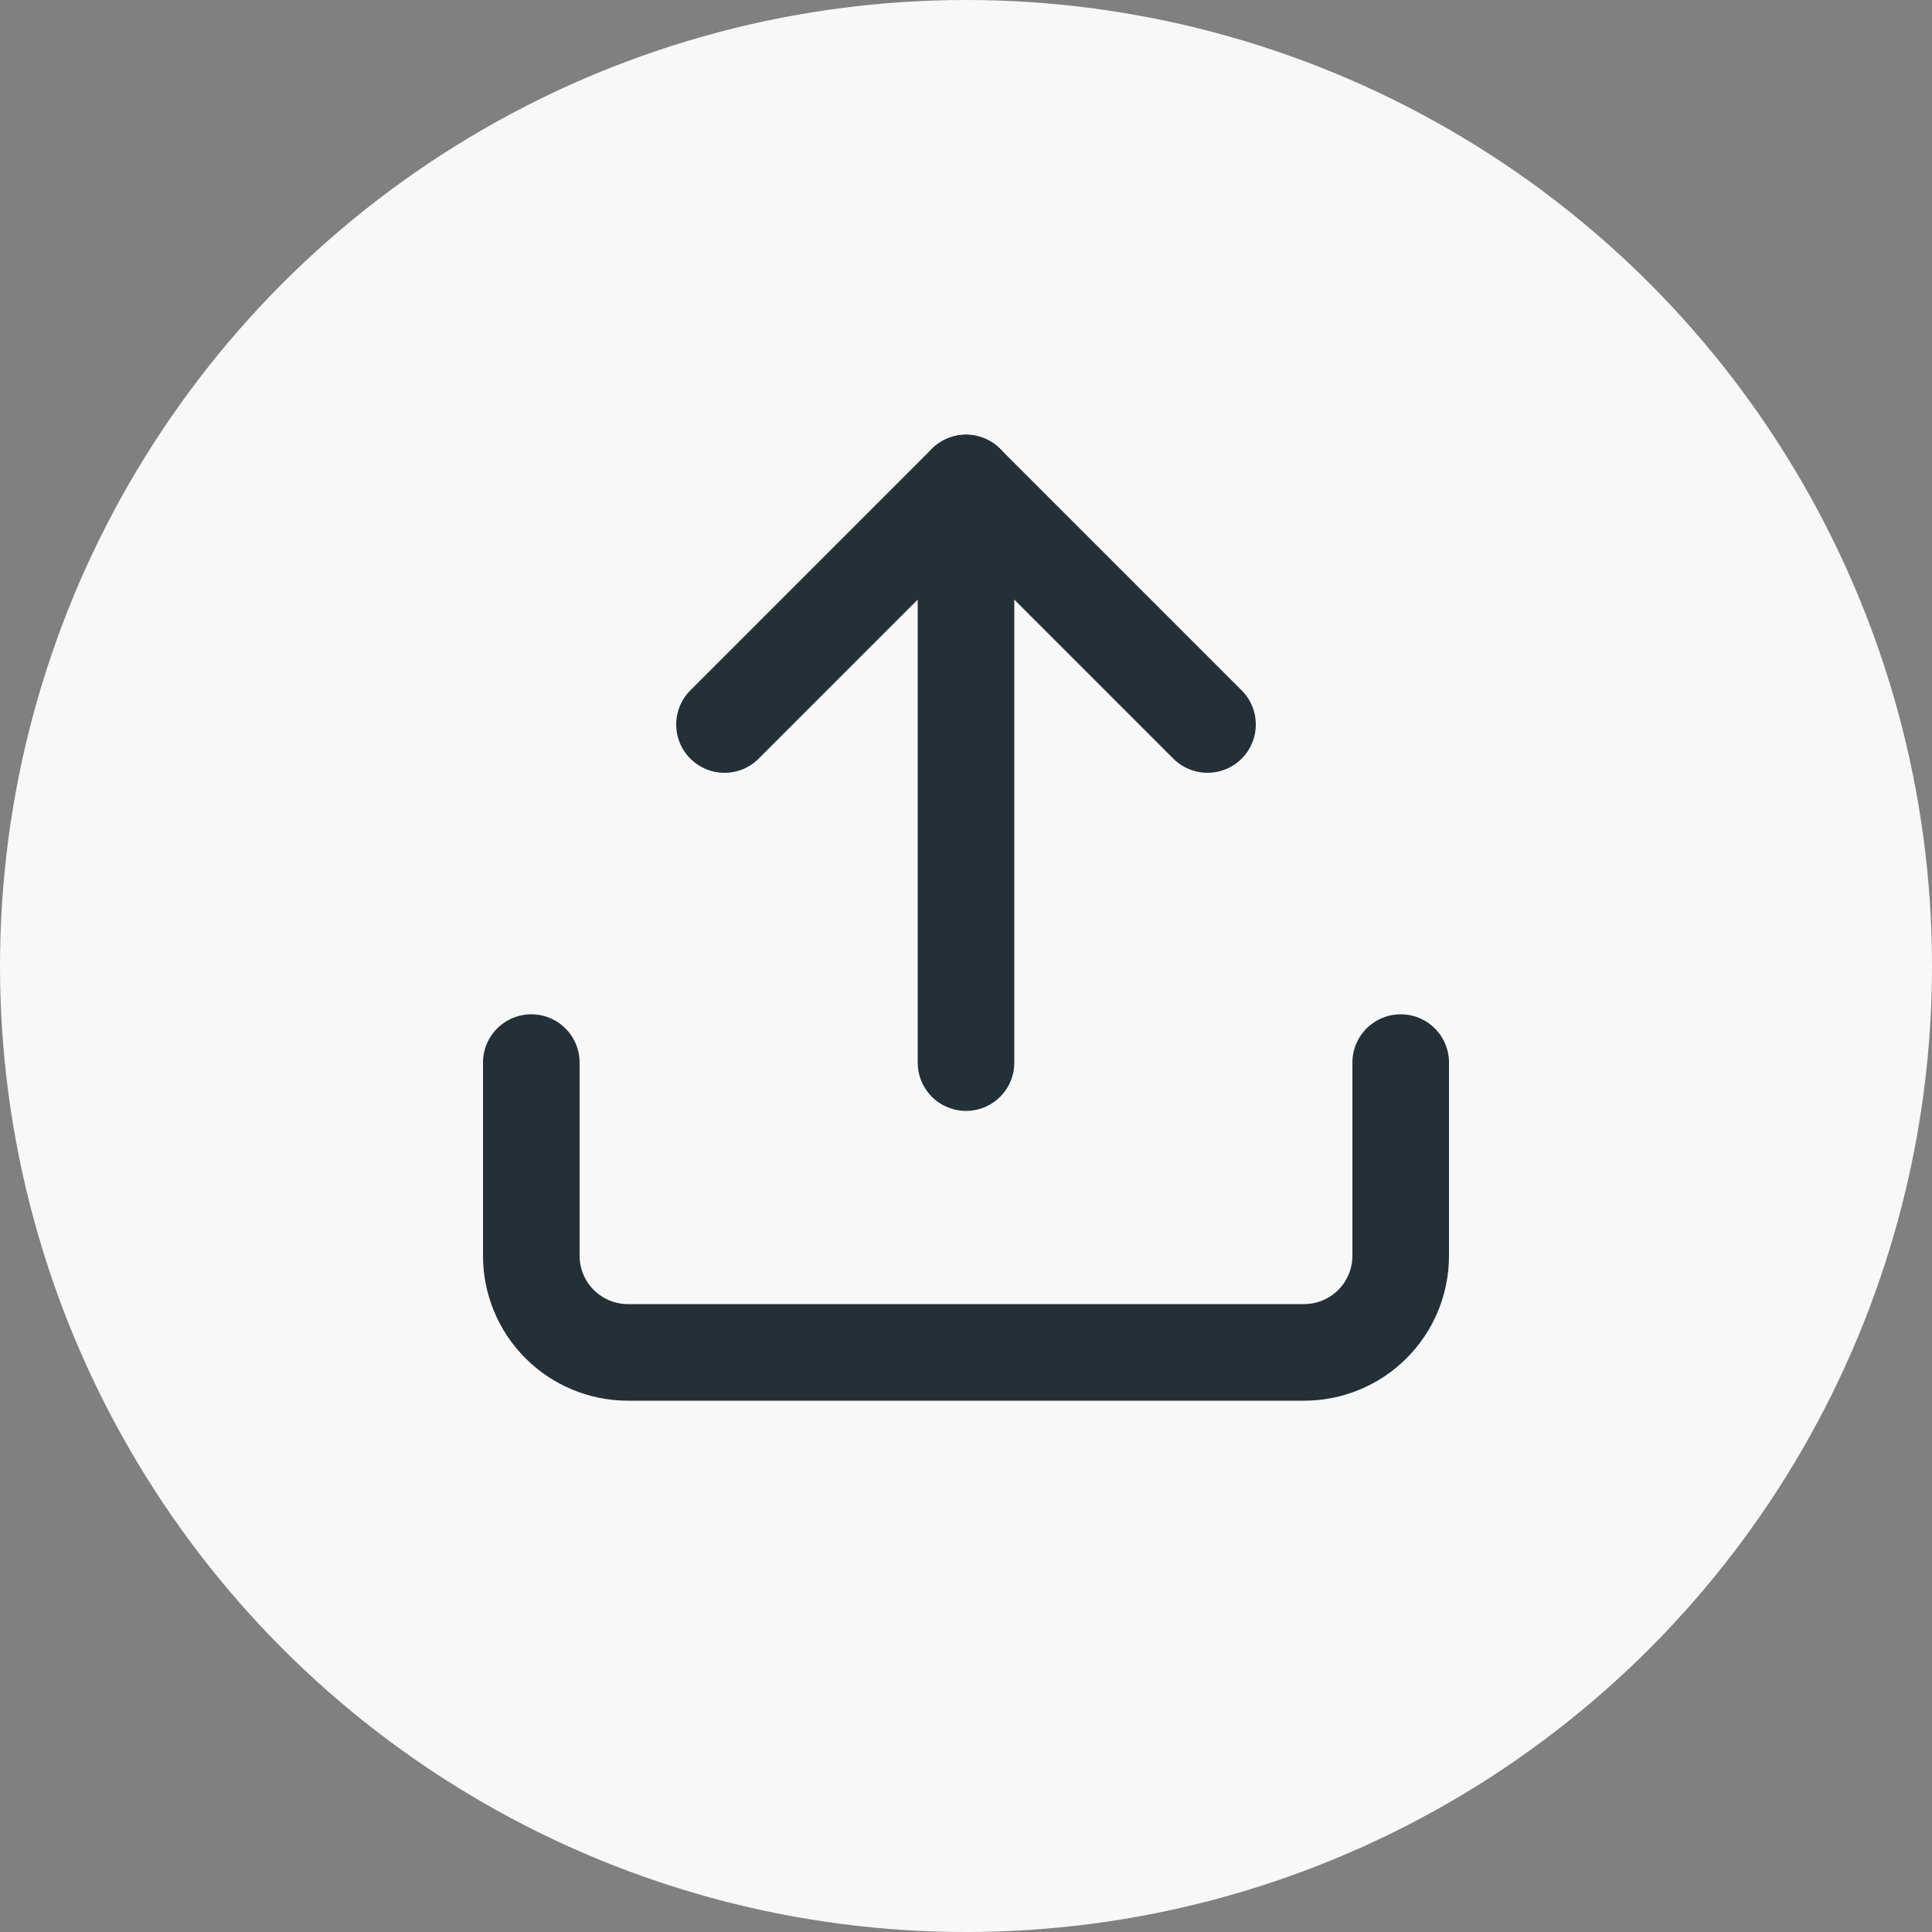 <svg width="40" height="40" viewBox="0 0 40 40" fill="none" xmlns="http://www.w3.org/2000/svg">
<rect x="0" y="0" width="40" height="40" fill="#808080" stroke="none"/>
<g id="Send 2">
<circle id="Ellipse 1" cx="20" cy="20" r="20" fill="#F8F8F8"/>
<g id="Send">
<path id="Vector" d="M29 22V26C29 26.53 28.789 27.039 28.414 27.414C28.039 27.789 27.53 28 27 28H13C12.47 28 11.961 27.789 11.586 27.414C11.211 27.039 11 26.53 11 26V22" stroke="#233038" stroke-width="2" stroke-linecap="round" stroke-linejoin="round"/>
<path id="Vector_2" d="M25 15L20 10L15 15" stroke="#233038" stroke-width="2" stroke-linecap="round" stroke-linejoin="round"/>
<path id="Vector_3" d="M20 10V22" stroke="#233038" stroke-width="2" stroke-linecap="round" stroke-linejoin="round"/>
</g>
</g>
</svg>

